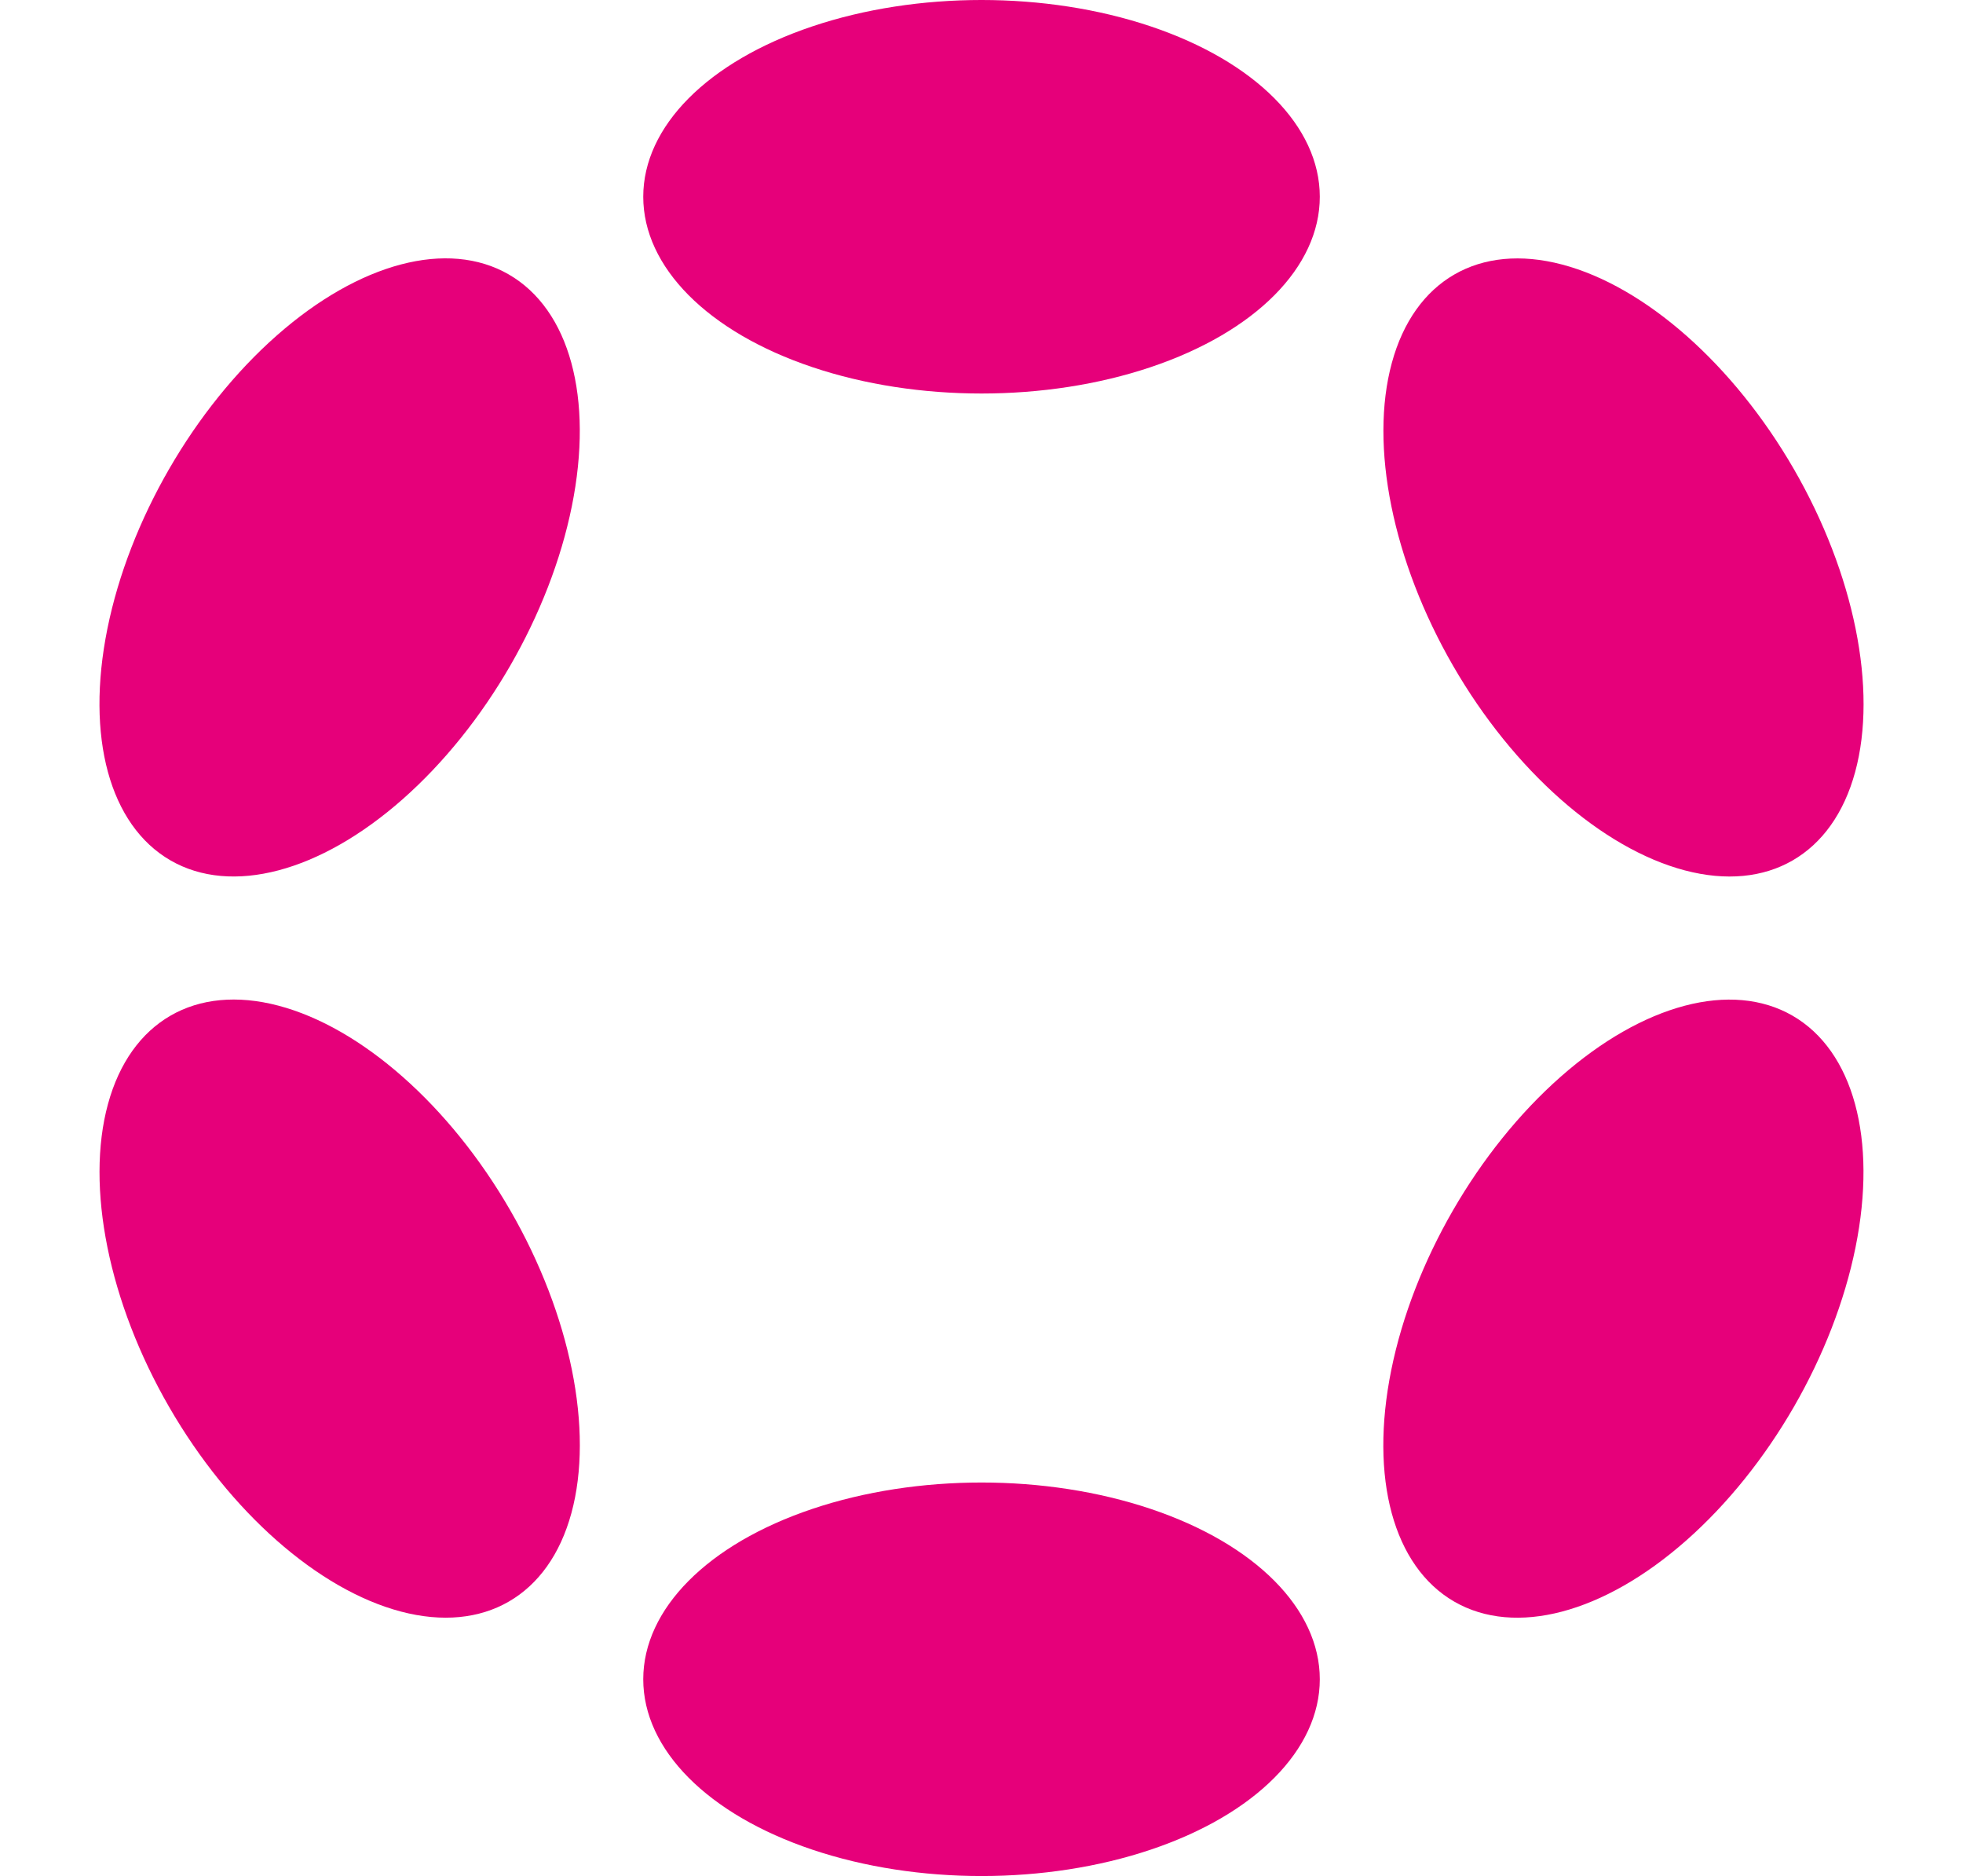 <svg id="logo-polkadot" xmlns="http://www.w3.org/2000/svg" width="88.82" height="84.878" viewBox="0 0 88.82 84.878">
  <ellipse id="Ellipse_58" data-name="Ellipse 58" cx="15.306" cy="8.902" rx="15.306" ry="8.902" transform="translate(29.105 0)" fill="#e6007a"/>
  <ellipse id="Ellipse_59" data-name="Ellipse 59" cx="15.306" cy="8.902" rx="15.306" ry="8.902" transform="translate(29.105 67.074)" fill="#e6007a"/>
  <ellipse id="Ellipse_60" data-name="Ellipse 60" cx="15.306" cy="8.908" rx="15.306" ry="8.908" transform="matrix(0.5, -0.866, 0.866, 0.5, 0, 34.473)" fill="#e6007a"/>
  <ellipse id="Ellipse_61" data-name="Ellipse 61" cx="15.306" cy="8.902" rx="15.306" ry="8.902" transform="matrix(0.5, -0.866, 0.866, 0.5, 58.092, 68.012)" fill="#e6007a"/>
  <ellipse id="Ellipse_62" data-name="Ellipse 62" cx="8.908" cy="15.306" rx="8.908" ry="15.306" transform="matrix(0.866, -0.5, 0.5, 0.866, 0.002, 50.405)" fill="#e6007a"/>
  <ellipse id="Ellipse_63" data-name="Ellipse 63" cx="8.902" cy="15.306" rx="8.902" ry="15.306" transform="matrix(0.866, -0.5, 0.5, 0.866, 58.096, 16.87)" fill="#e6007a"/>
</svg>
